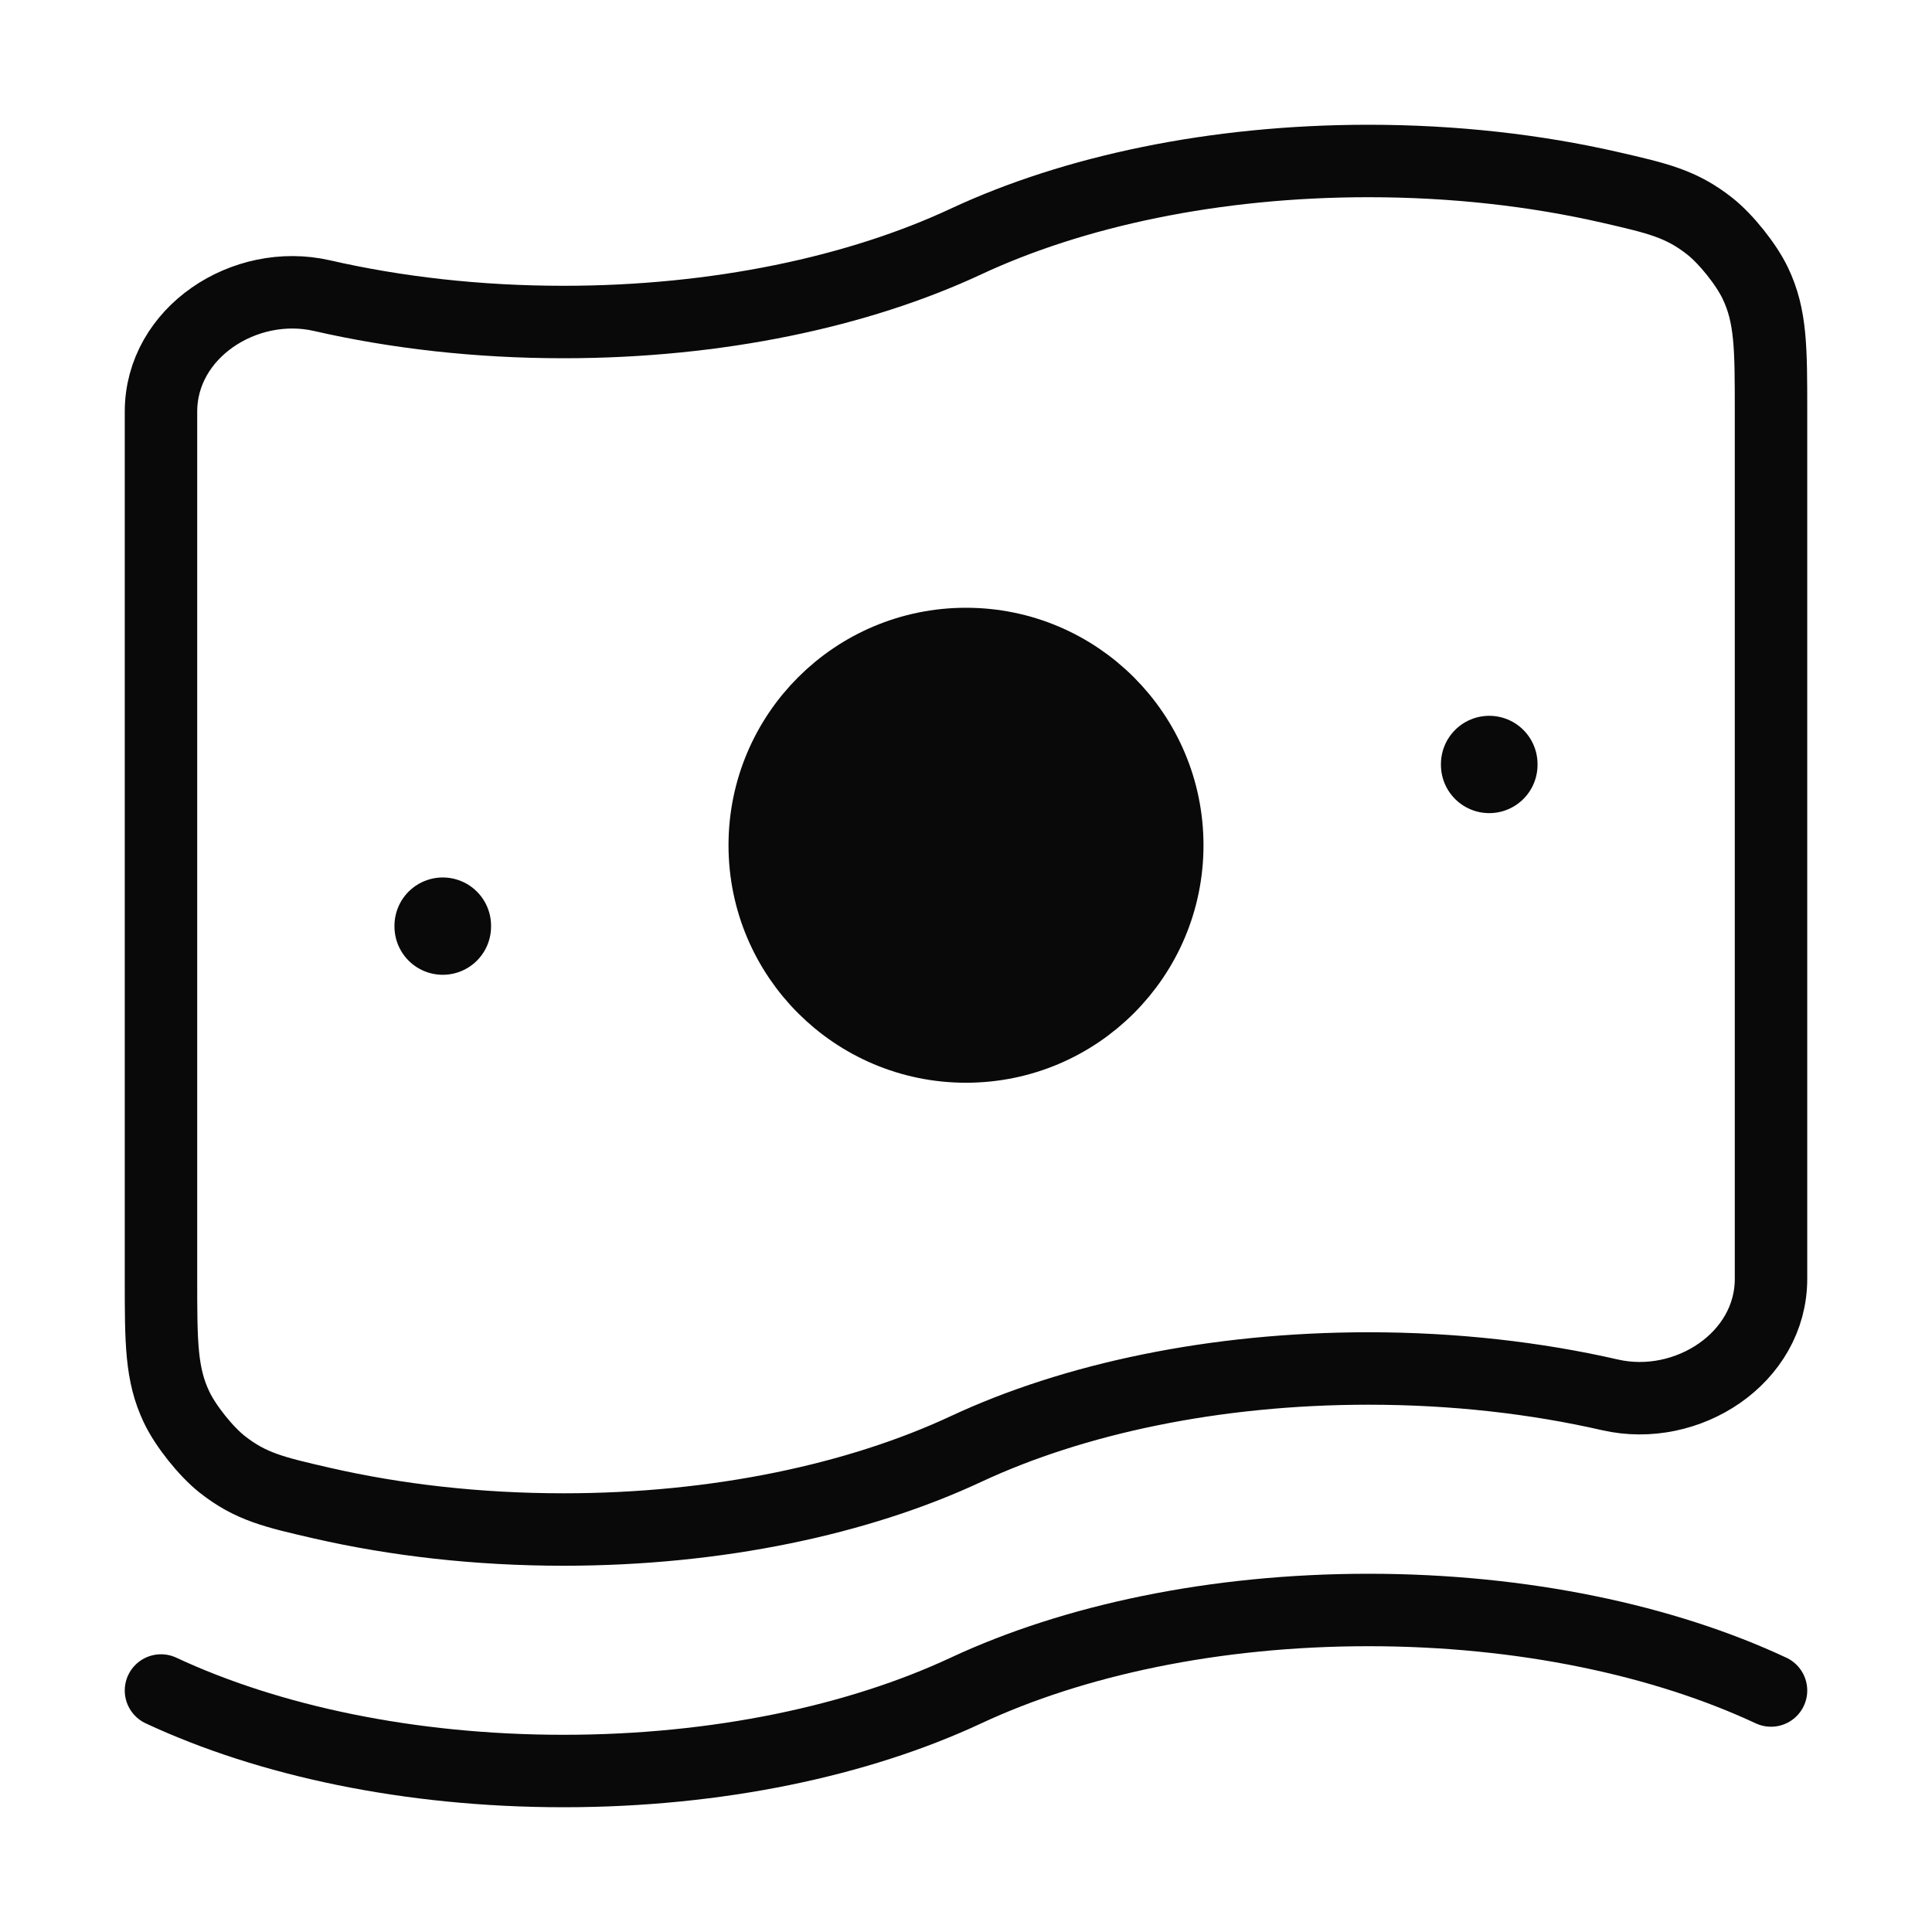 <svg width="40" height="40" viewBox="0 0 40 40" fill="none" xmlns="http://www.w3.org/2000/svg">
<path d="M20 30C17.779 31.037 14.862 31.667 11.667 31.667C9.89 31.667 8.2 31.472 6.667 31.121C5.681 30.895 5.189 30.782 4.598 30.315C4.262 30.049 3.841 29.522 3.657 29.134C3.333 28.454 3.333 27.795 3.333 26.477V8.523C3.333 6.882 5.067 5.755 6.667 6.121C8.2 6.472 9.89 6.667 11.667 6.667C14.862 6.667 17.779 6.037 20 5C22.221 3.963 25.138 3.333 28.333 3.333C30.11 3.333 31.801 3.528 33.333 3.879C34.319 4.105 34.811 4.218 35.402 4.685C35.738 4.951 36.159 5.478 36.343 5.866C36.667 6.546 36.667 7.205 36.667 8.523V26.477C36.667 28.118 34.933 29.245 33.333 28.879C31.801 28.528 30.11 28.333 28.333 28.333C25.138 28.333 22.221 28.963 20 30Z" stroke="#090909" stroke-width="1.5"/>
<path d="M3.333 35C5.554 36.037 8.472 36.667 11.667 36.667C14.862 36.667 17.779 36.037 20 35C22.221 33.963 25.138 33.333 28.333 33.333C31.529 33.333 34.446 33.963 36.667 35" stroke="#090909" stroke-width="1.5" stroke-linecap="round"/>
<path d="M24.167 17.5C24.167 19.801 22.301 21.667 20 21.667C17.699 21.667 15.833 19.801 15.833 17.5C15.833 15.199 17.699 13.333 20 13.333C22.301 13.333 24.167 15.199 24.167 17.5Z" fill="#090909" stroke="#090909" stroke-width="1.5"/>
<path d="M9.167 19.167L9.167 19.182" stroke="#090909" stroke-width="2" stroke-linecap="round" stroke-linejoin="round"/>
<path d="M30.833 15.82L30.833 15.835" stroke="#090909" stroke-width="2" stroke-linecap="round" stroke-linejoin="round"/>
</svg>
